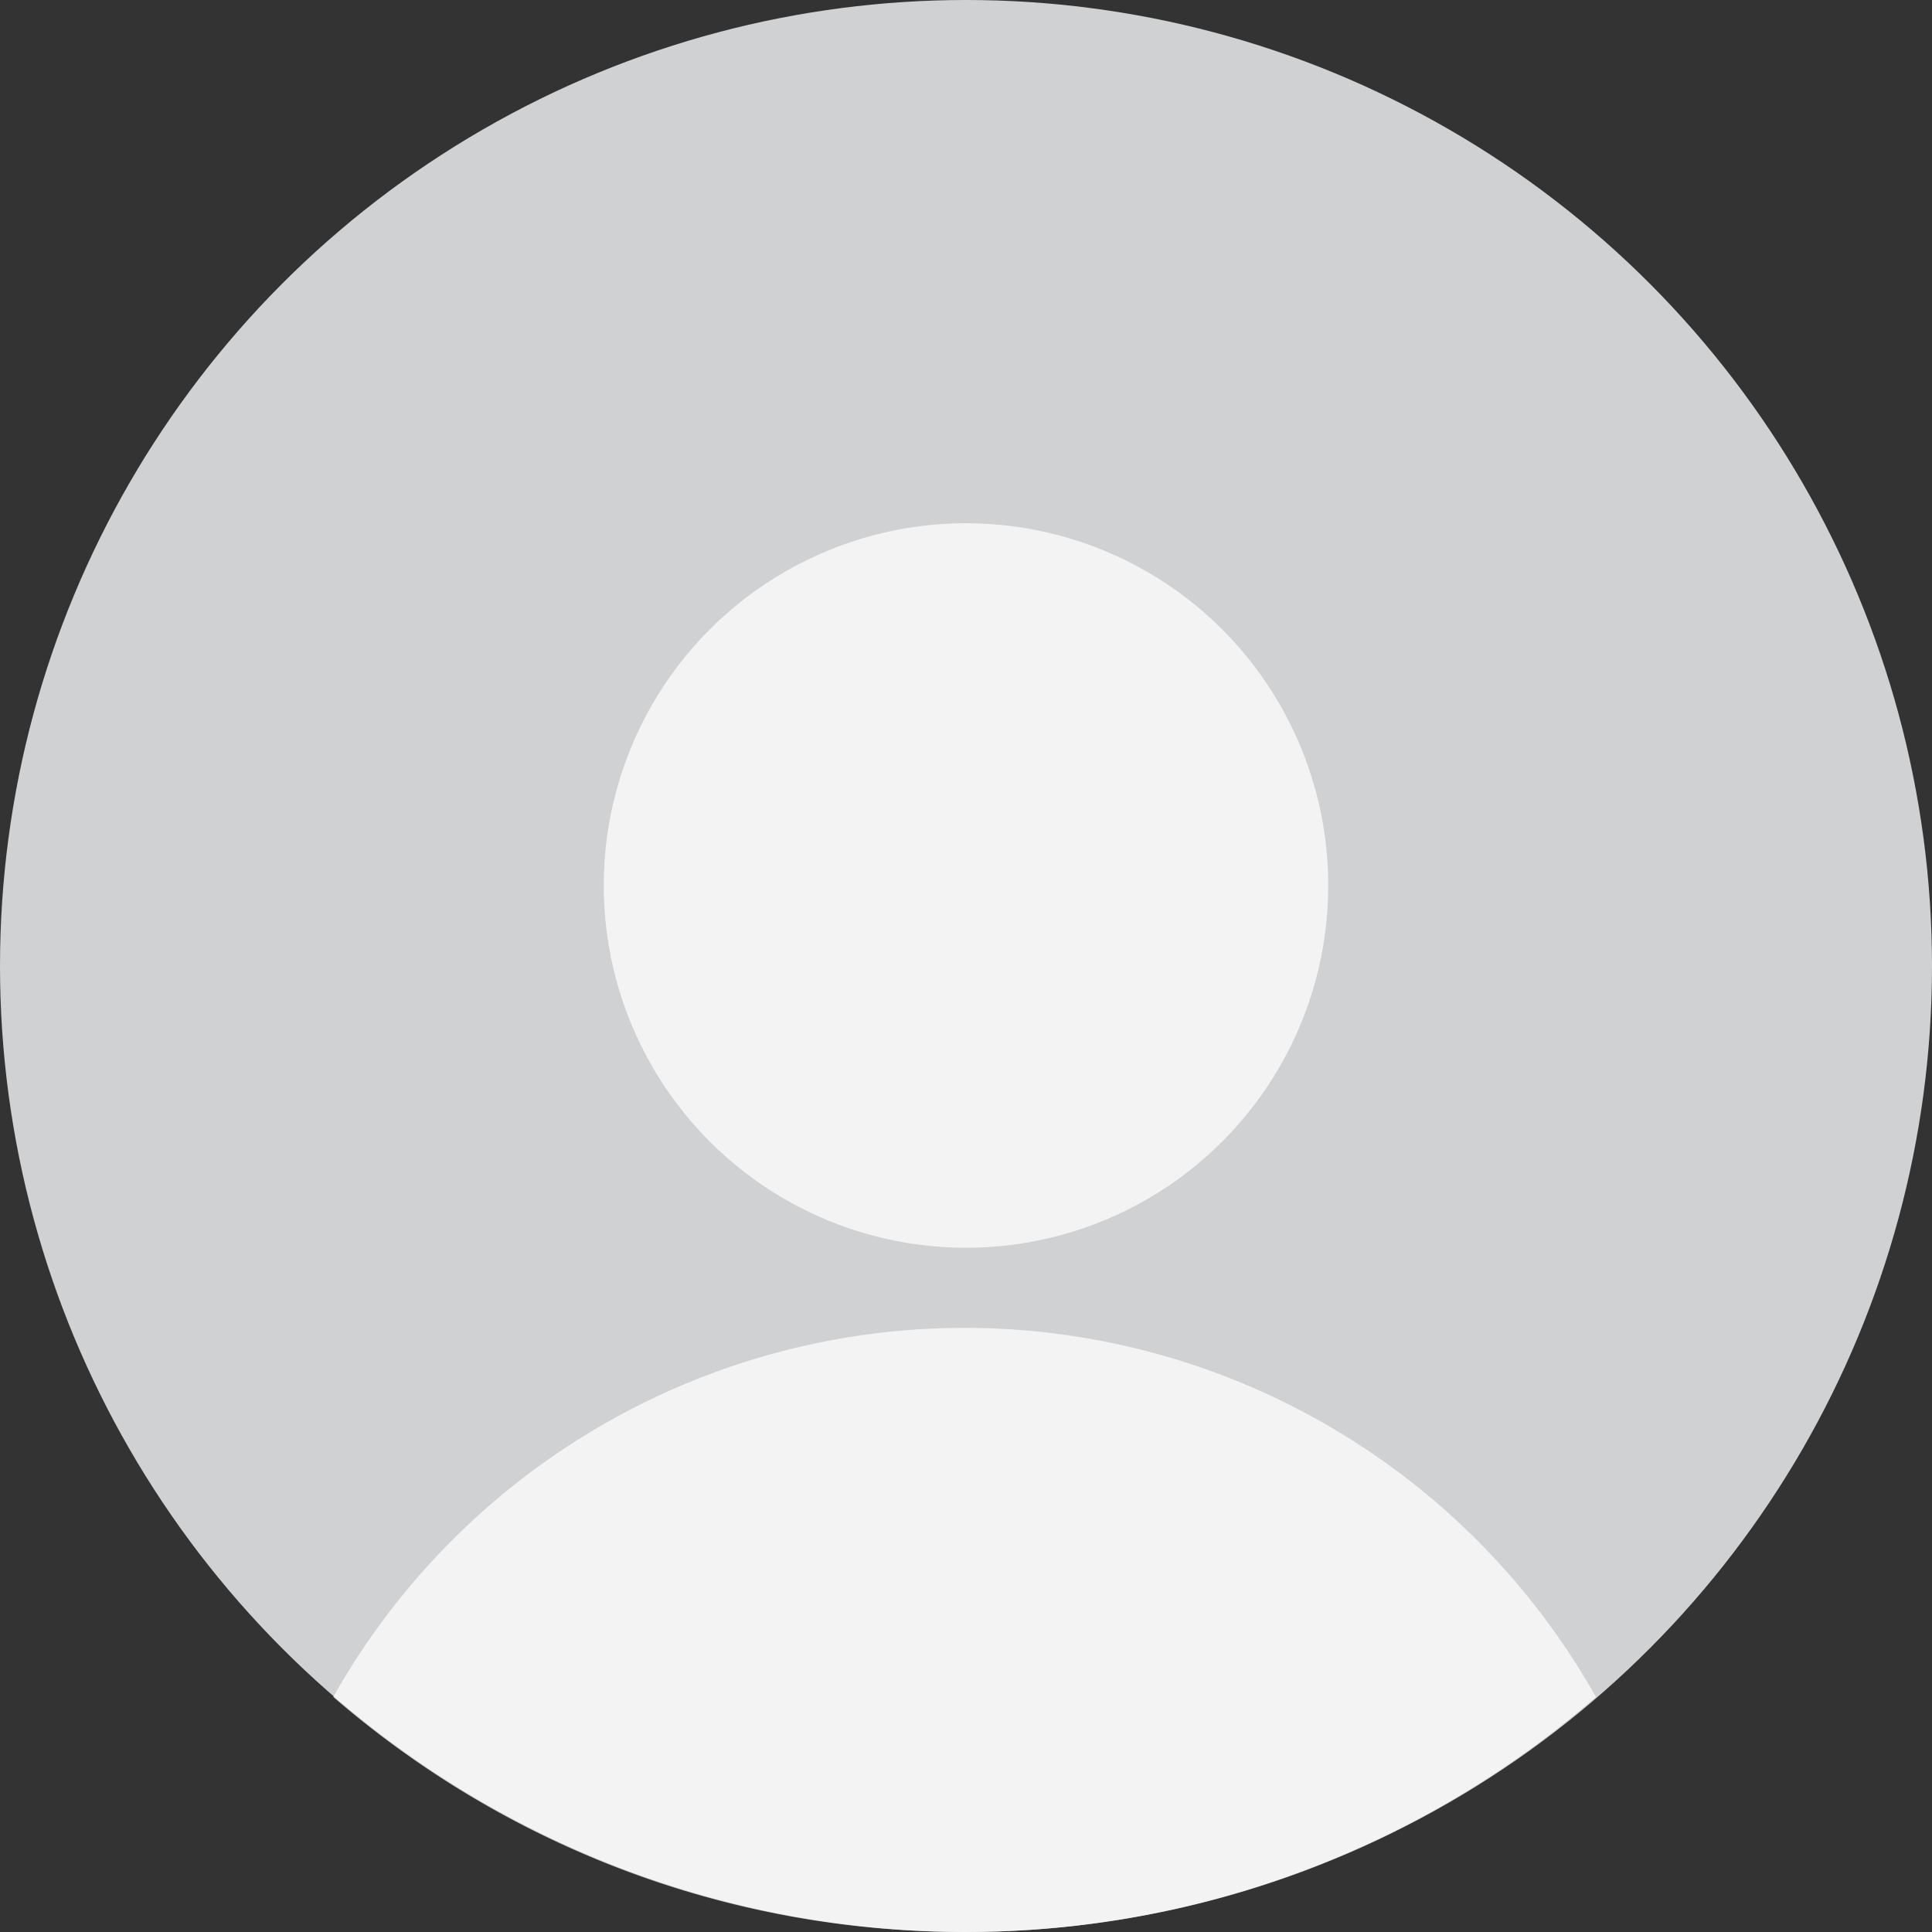 <svg font-size="32px" viewBox="0 0 48 48" fill="currentColor" xmlns="http://www.w3.org/2000/svg" width="1em" height="1em"><rect x="0" y="0" width="48" height="48" fill="#333333" stroke="none"/><g clip-path="url(#Icon_Color-Default_Avatar_svg__a)"><circle cx="24" cy="24" r="24" fill="#D0D1D3"></circle><circle cx="24" cy="22" r="9" fill="#fff" fill-opacity="0.75"></circle><path fill-rule="evenodd" clip-rule="evenodd" d="M8.28 42.16a18 18 0 0 1 31.37 0A23.9 23.9 0 0 1 23.97 48c-6 0-11.48-2.2-15.69-5.84Z" fill="#fff" fill-opacity="0.75"></path></g><defs><clipPath id="Icon_Color-Default_Avatar_svg__a"><path fill="#fff" d="M0 0h48v48H0z"></path></clipPath></defs></svg>